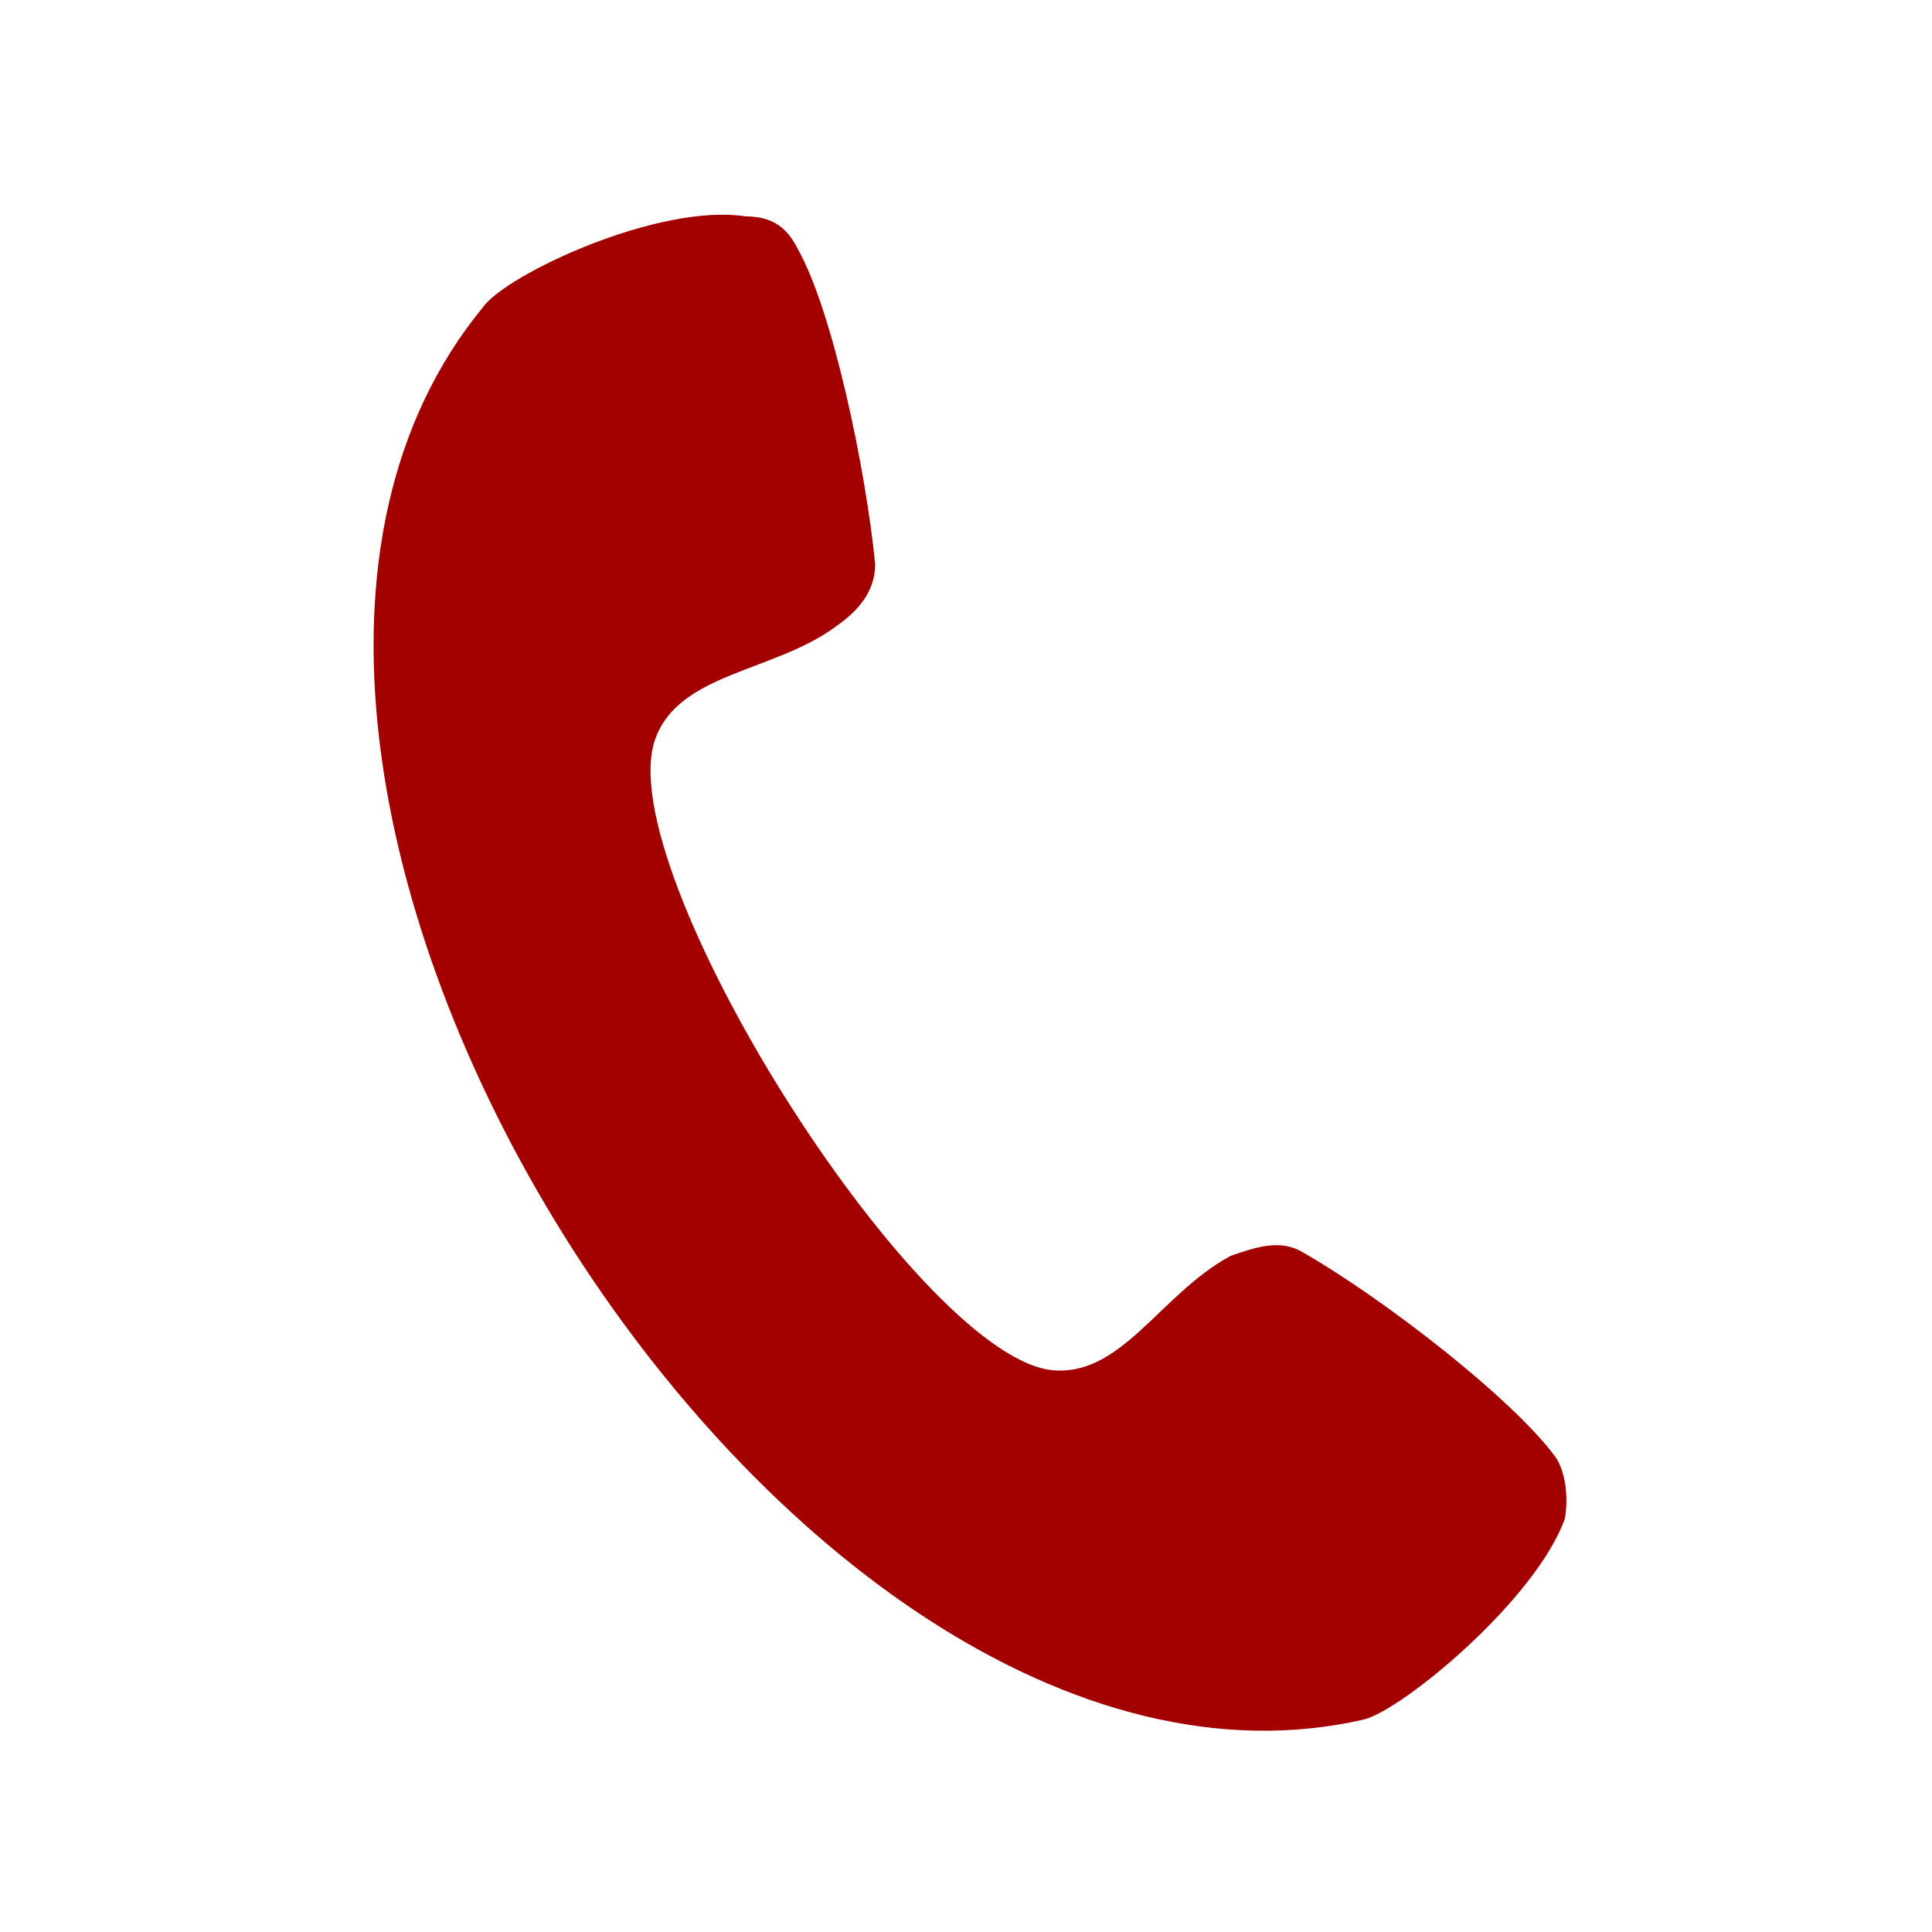 <svg version="1.1" id="Ebene_1" xmlns="http://www.w3.org/2000/svg" xmlns:xlink="http://www.w3.org/1999/xlink" x="0px" y="0px" viewBox="0 0 100 100" style="enable-background:new 0 0 100 100;" xml:space="preserve">
<style type="text/css">
	.st0{fill-rule:evenodd;clip-rule:evenodd;fill:#A30000;}
</style>
<g>
	<path class="st0" d="M33.9,38.3c1.2-3.5,6.2-3.5,9.4-5.9c1-0.7,2-1.7,2-3.2c-0.5-5-2.2-13.1-4-16.3c-0.5-1-1.2-1.7-2.7-1.7   c-4.5-0.7-12.4,3-13.6,4.7c-19.6,23.8,15.6,80,45.6,73.1c2-0.5,8.9-6.2,10.4-10.4c0.2-1.2,0-2.5-0.5-3.2c-2.2-3-8.9-8.2-13.1-10.6   c-1.2-0.7-2.5-0.2-3.7,0.2c-3.7,2-5.7,6.4-9.4,5.9C47.2,69.8,31.6,45,33.9,38.3z"/>
</g>
</svg>
